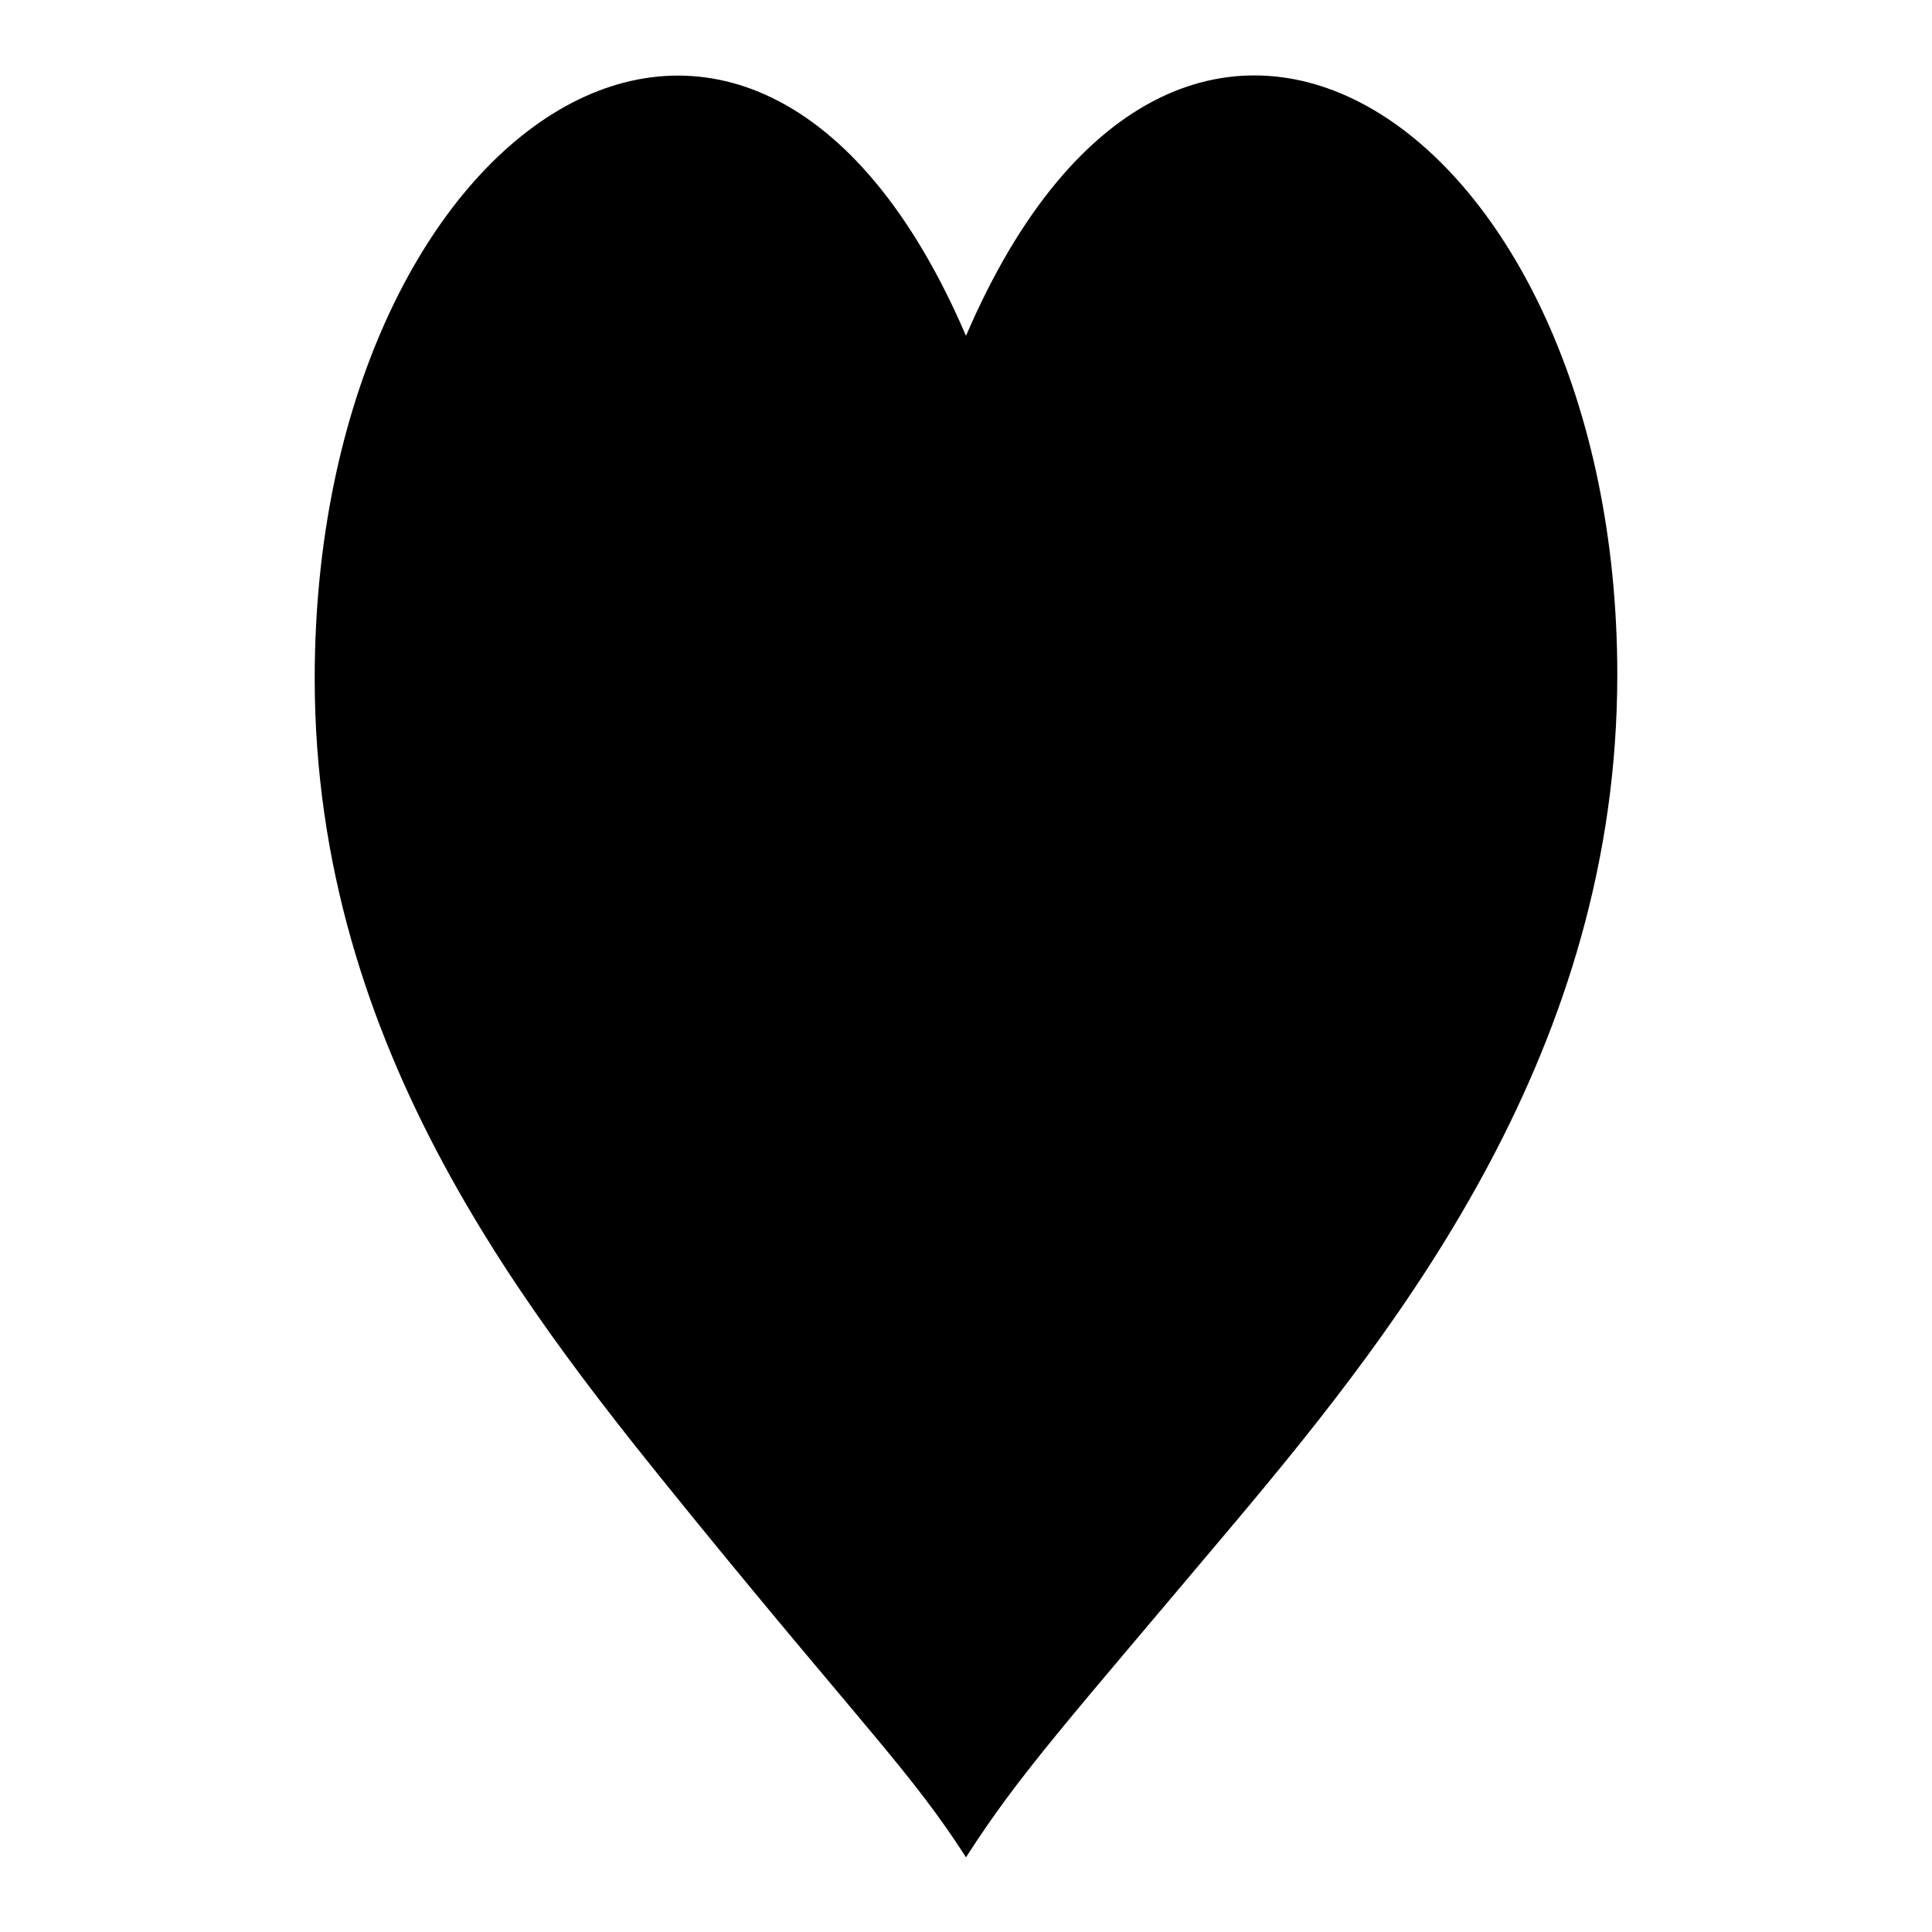 <?xml version="1.0" encoding="utf-8"?>
<!-- Svg Vector Icons : http://www.onlinewebfonts.com/icon -->
<!DOCTYPE svg PUBLIC "-//W3C//DTD SVG 1.1//EN" "http://www.w3.org/Graphics/SVG/1.1/DTD/svg11.dtd">
<svg version="1.1" xmlns="http://www.w3.org/2000/svg" xmlns:xlink="http://www.w3.org/1999/xlink" x="0px" y="0px" viewBox="0 0 256 256" enable-background="new 0 0 256 256" xml:space="preserve">
<g><g><path fill="#000000" d="M128,44.5C99.2-22.6,41.7,16.7,41.7,89.9c0,49.5,28.7,84.8,50.3,111.4c22.5,27.6,28.8,33.6,36,44.8c7.2-11.2,13.2-17.7,36-44.8c21.9-26.1,50.3-62.4,50.3-111.9C214.3,16.7,156.8-22.6,128,44.5z"/></g></g>
</svg>
